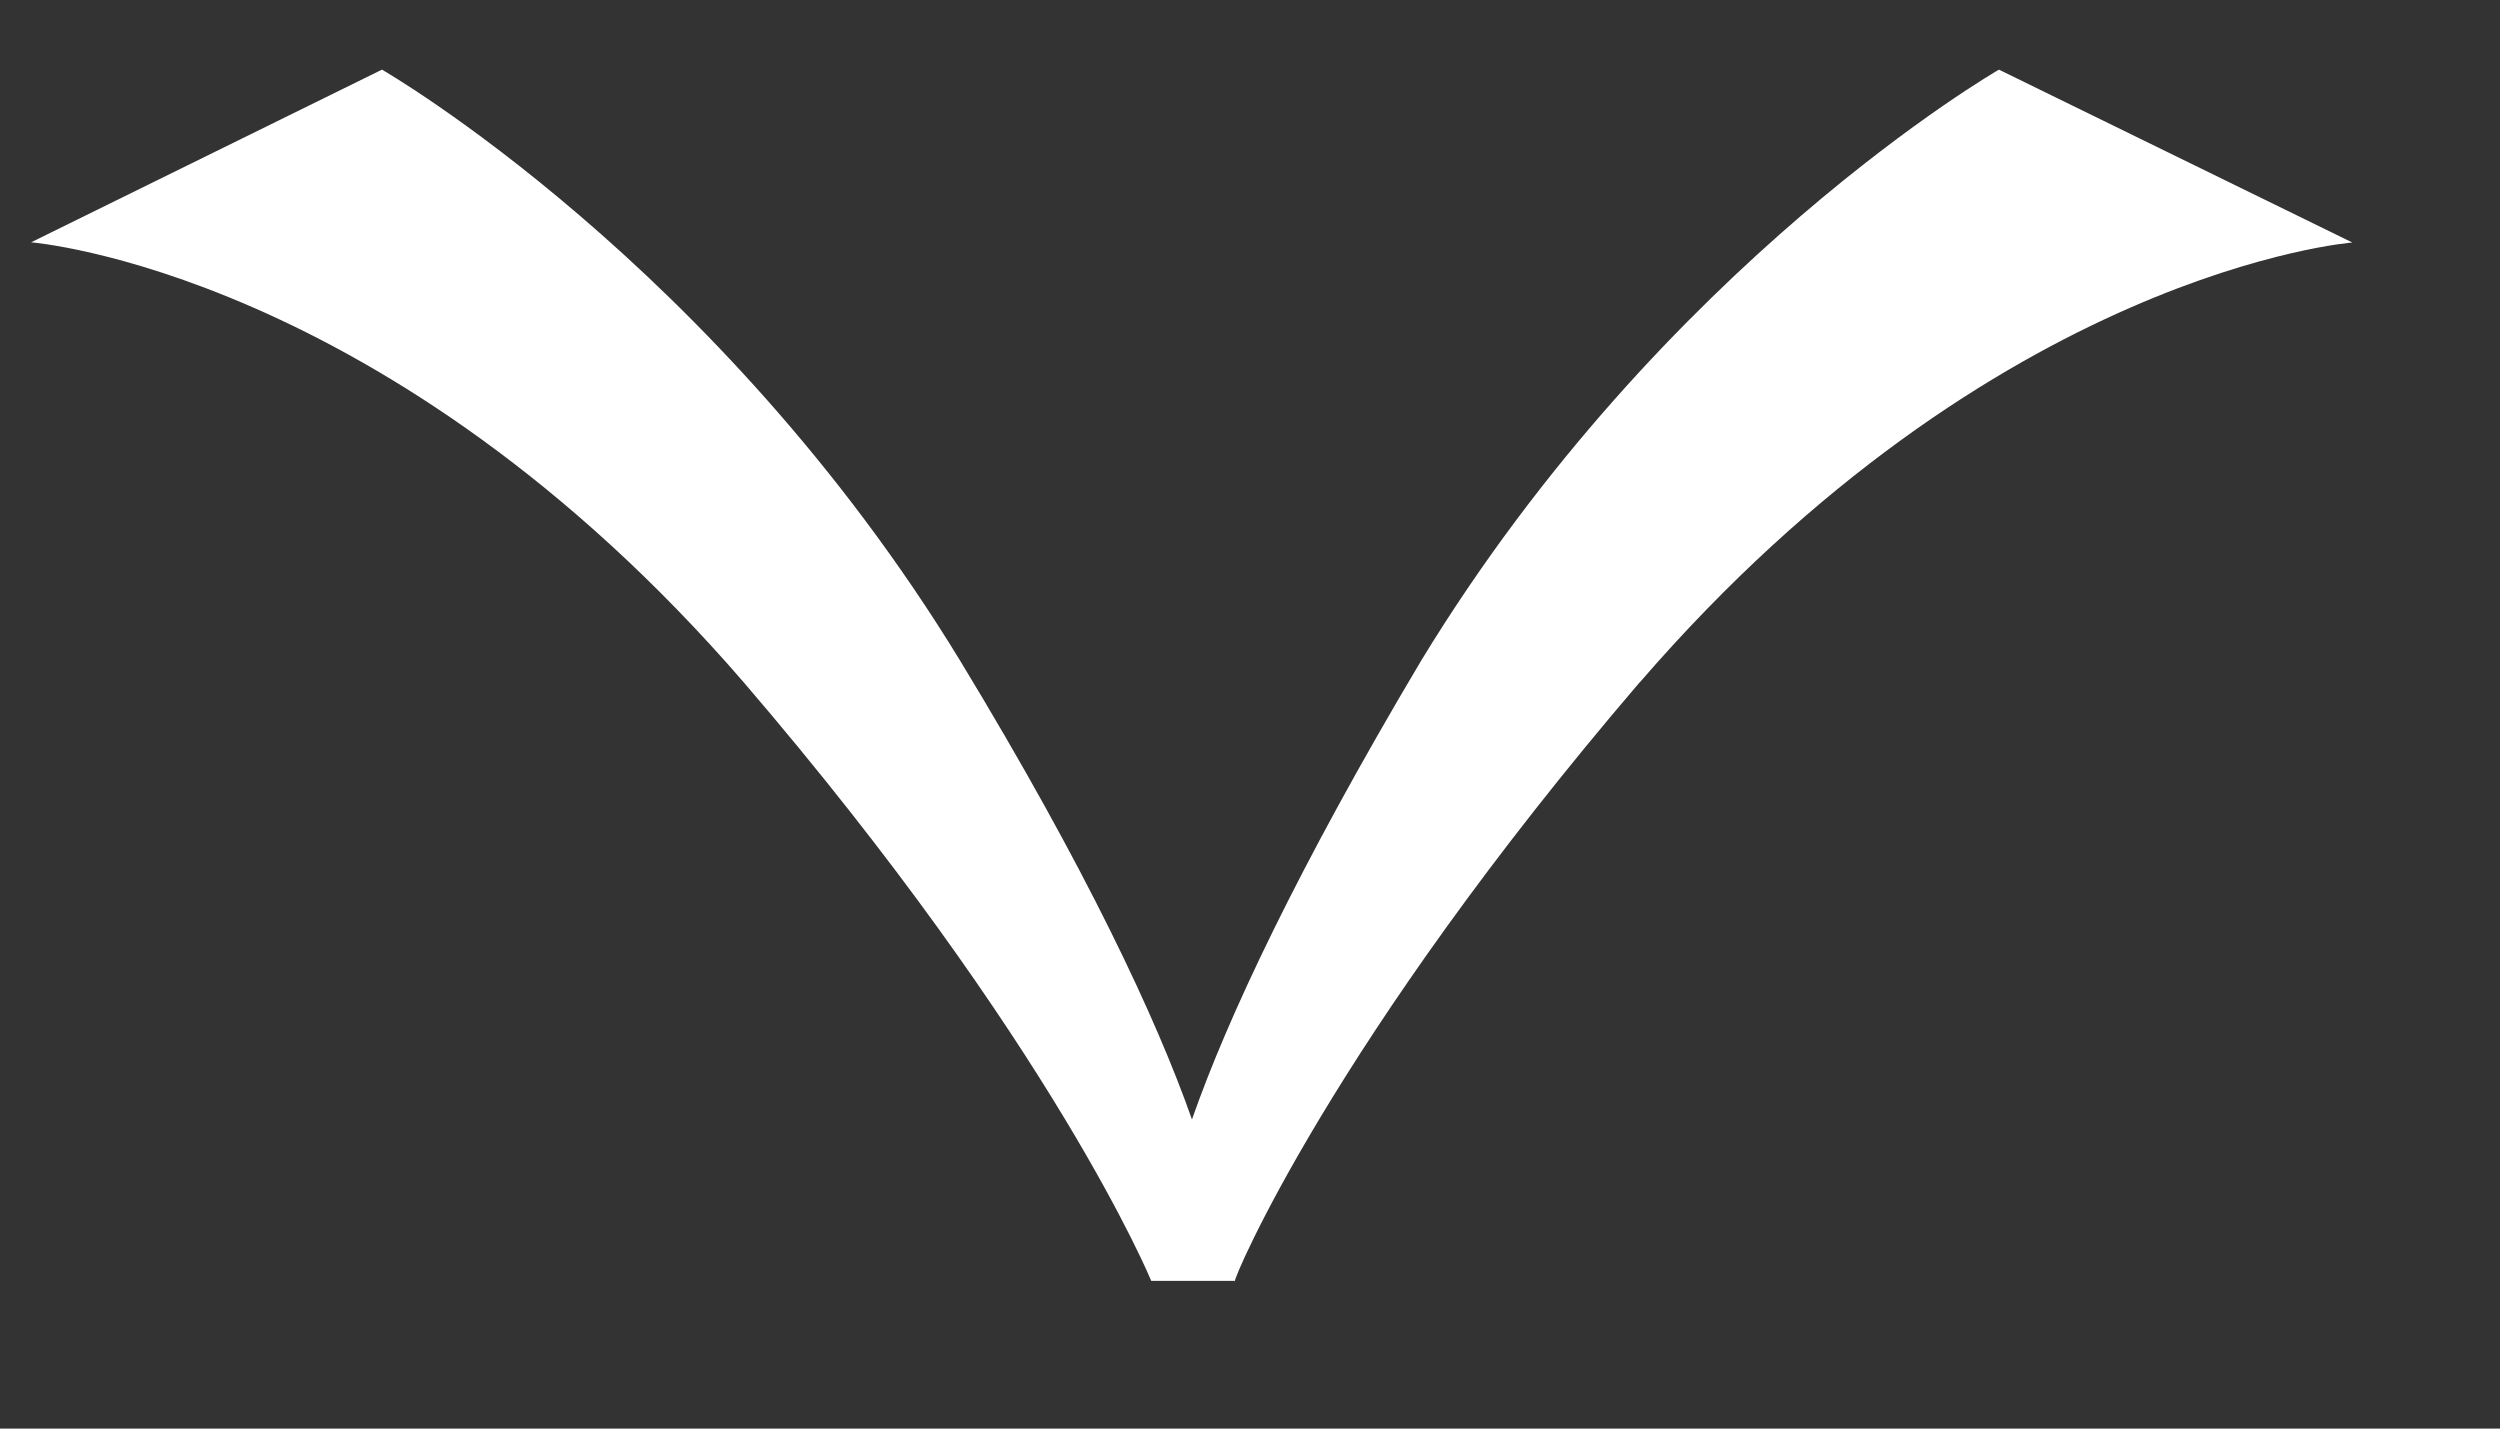 <svg width="14" height="8" fill="none" xmlns="http://www.w3.org/2000/svg"><rect width="100%" height="100%" fill="#333333" stroke="none"/><path d="M9.183 3.821c1.995-2.307 3.99-2.463 3.99-2.463L11.194.39S9.32 1.467 7.96 3.697c-.696 1.17-1.089 2.011-1.285 2.572-.197-.56-.59-1.403-1.3-2.572C4.014 1.467 2.139.39 2.139.39l-1.965.967s1.995.156 3.99 2.463c1.739 2.027 2.283 3.353 2.283 3.353h.469c-.015 0 .544-1.341 2.267-3.353z" fill="#fff"/></svg>